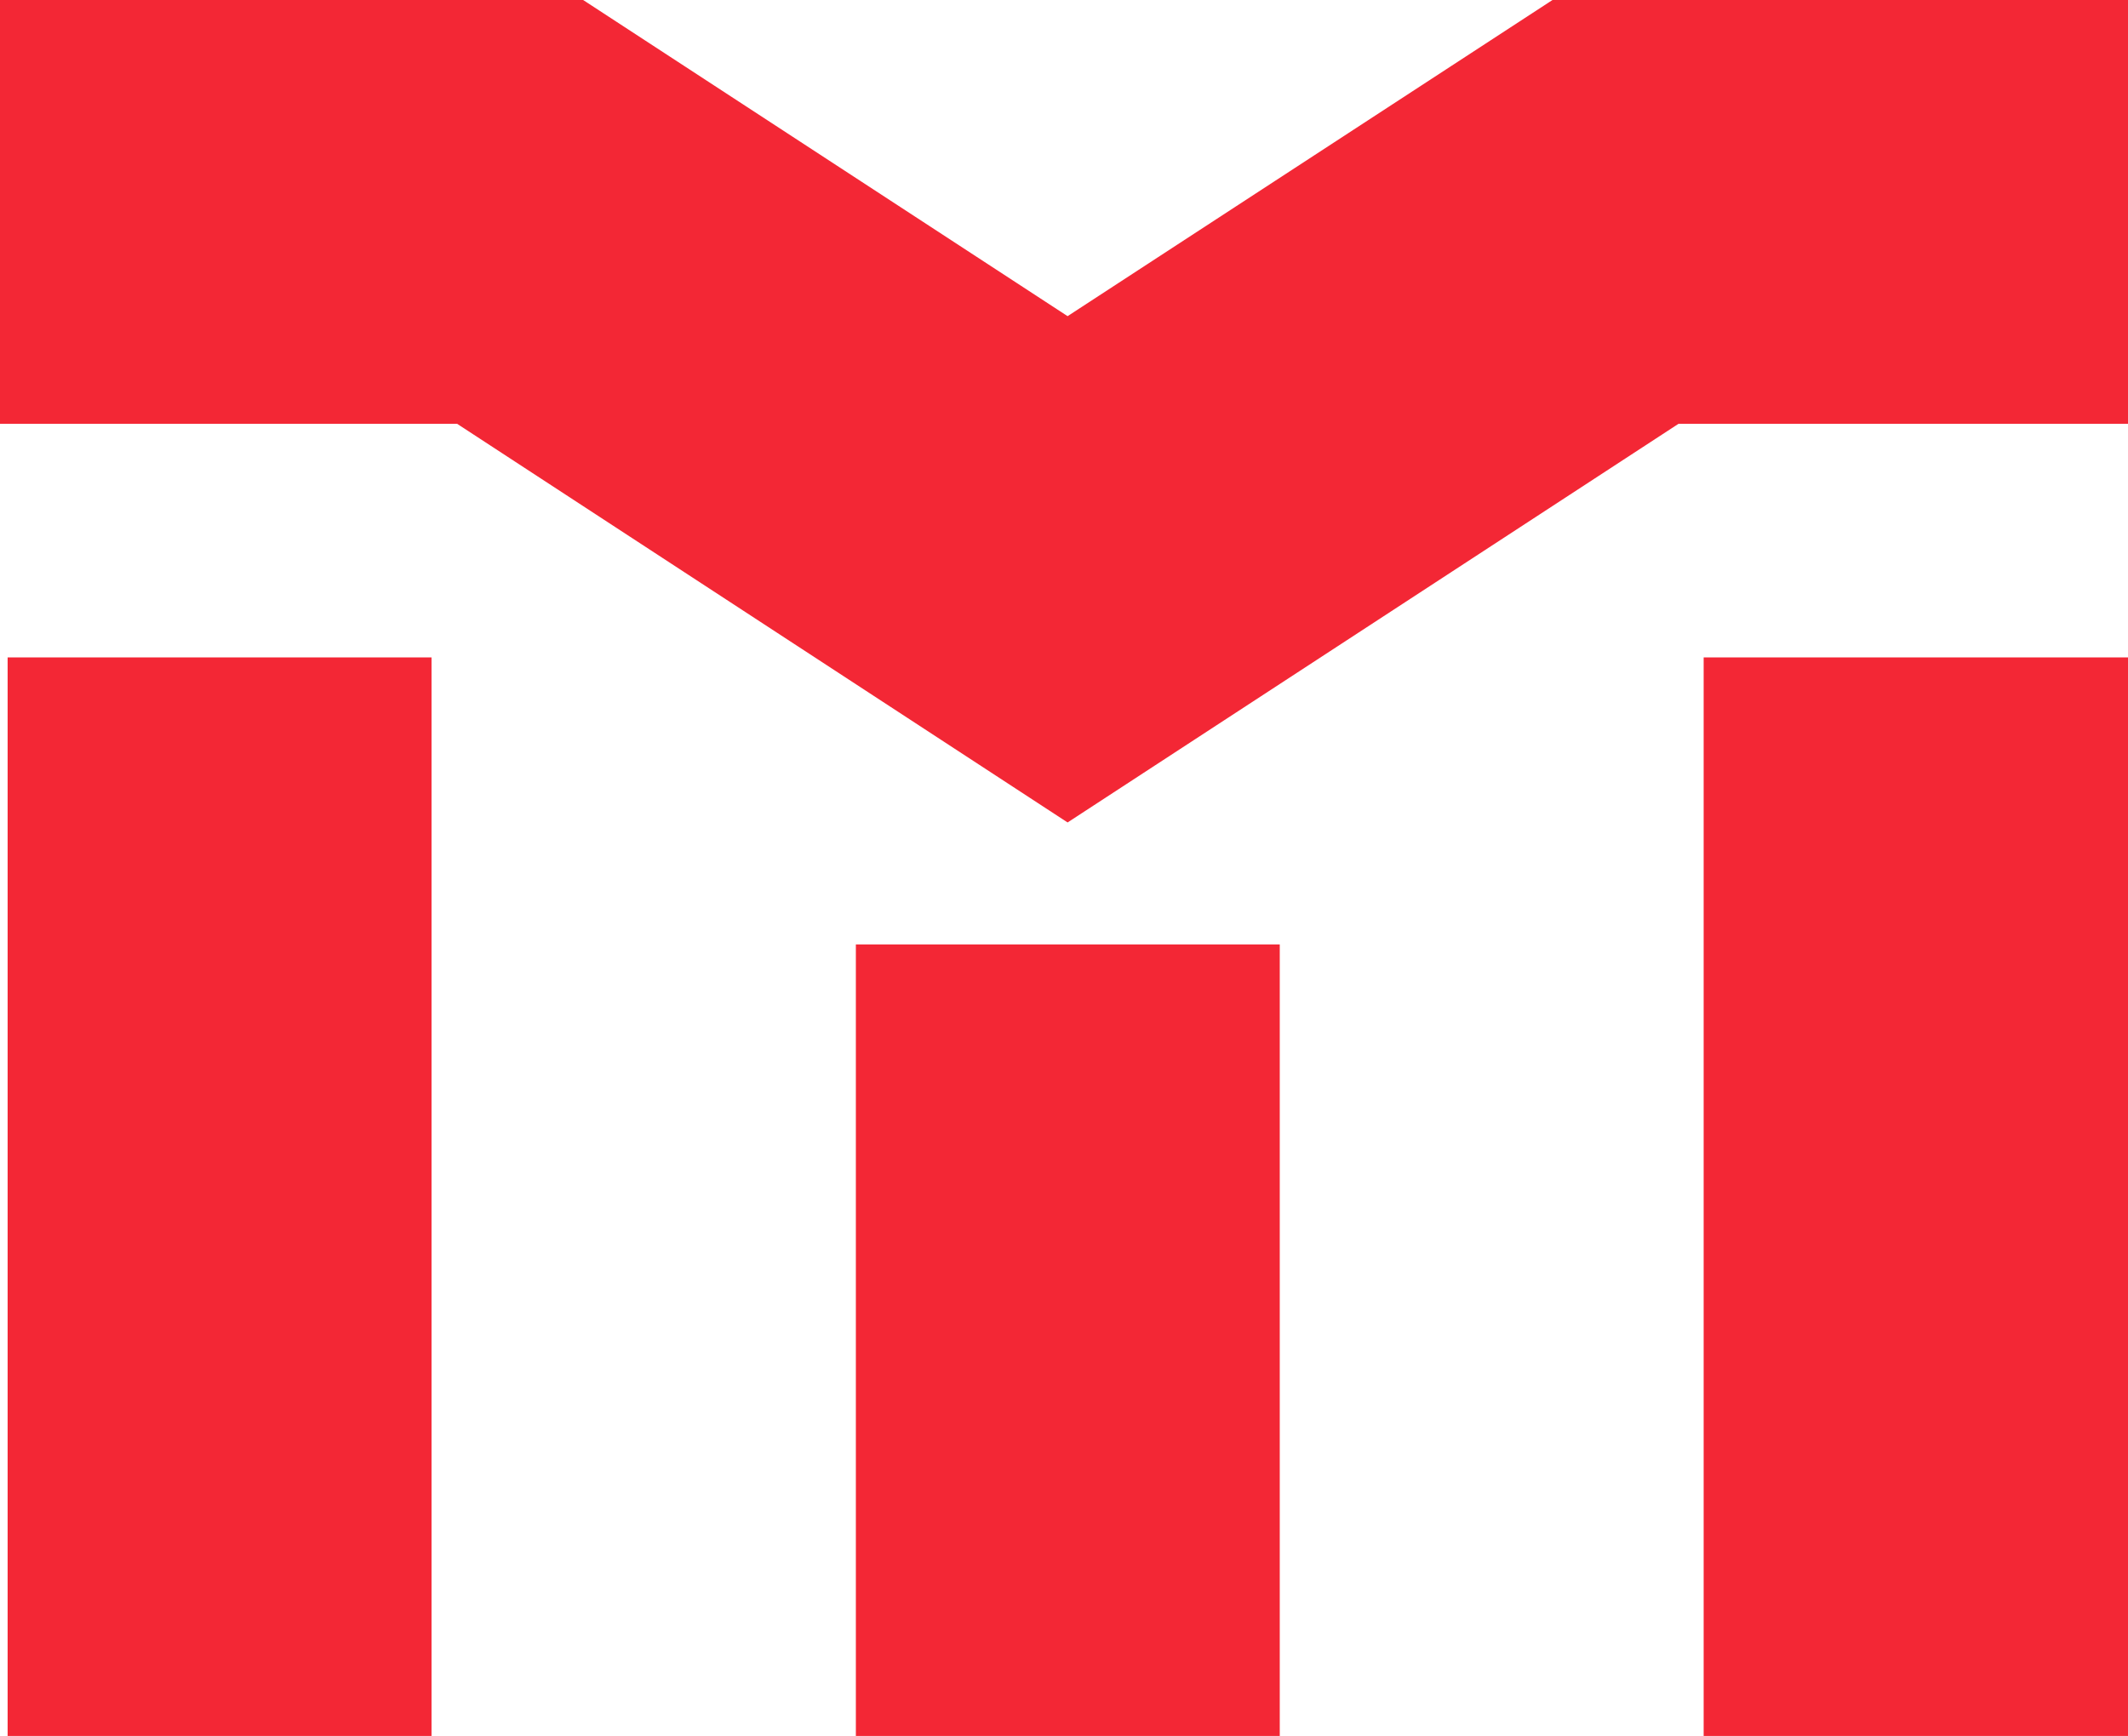 <svg xmlns="http://www.w3.org/2000/svg" id="Capa_3" data-name="Capa 3" viewBox="0 0 47.44 38.71"><defs><style>.cls-1{fill:#f32735;}</style></defs><polygon class="cls-1" points="23.8 18.34 37.42 9.45 47.44 9.45 47.44 2.92 47.44 0 34.61 0 23.8 7.05 13 0 0 0 0 2.81 0 9.45 10.19 9.45 23.8 18.34"></polygon><polygon class="cls-1" points="9.62 23.57 9.62 22.57 9.62 15.66 9.62 14.66 0.17 14.66 0.17 15.66 0.17 22.57 0.17 23.57 0.17 38.71 9.62 38.71 9.62 23.57"></polygon><polygon class="cls-1" points="28.53 29.97 28.53 28.97 28.53 22.06 28.53 21.06 19.08 21.06 19.08 22.06 19.08 28.97 19.08 29.97 19.08 38.71 28.53 38.71 28.53 29.97"></polygon><polygon class="cls-1" points="47.44 33.92 47.44 26.01 47.44 23.57 47.44 22.57 47.44 15.66 47.44 14.66 37.98 14.66 37.98 15.66 37.98 22.57 37.98 23.57 37.98 38.71 47.44 38.71 47.44 33.92"></polygon></svg>